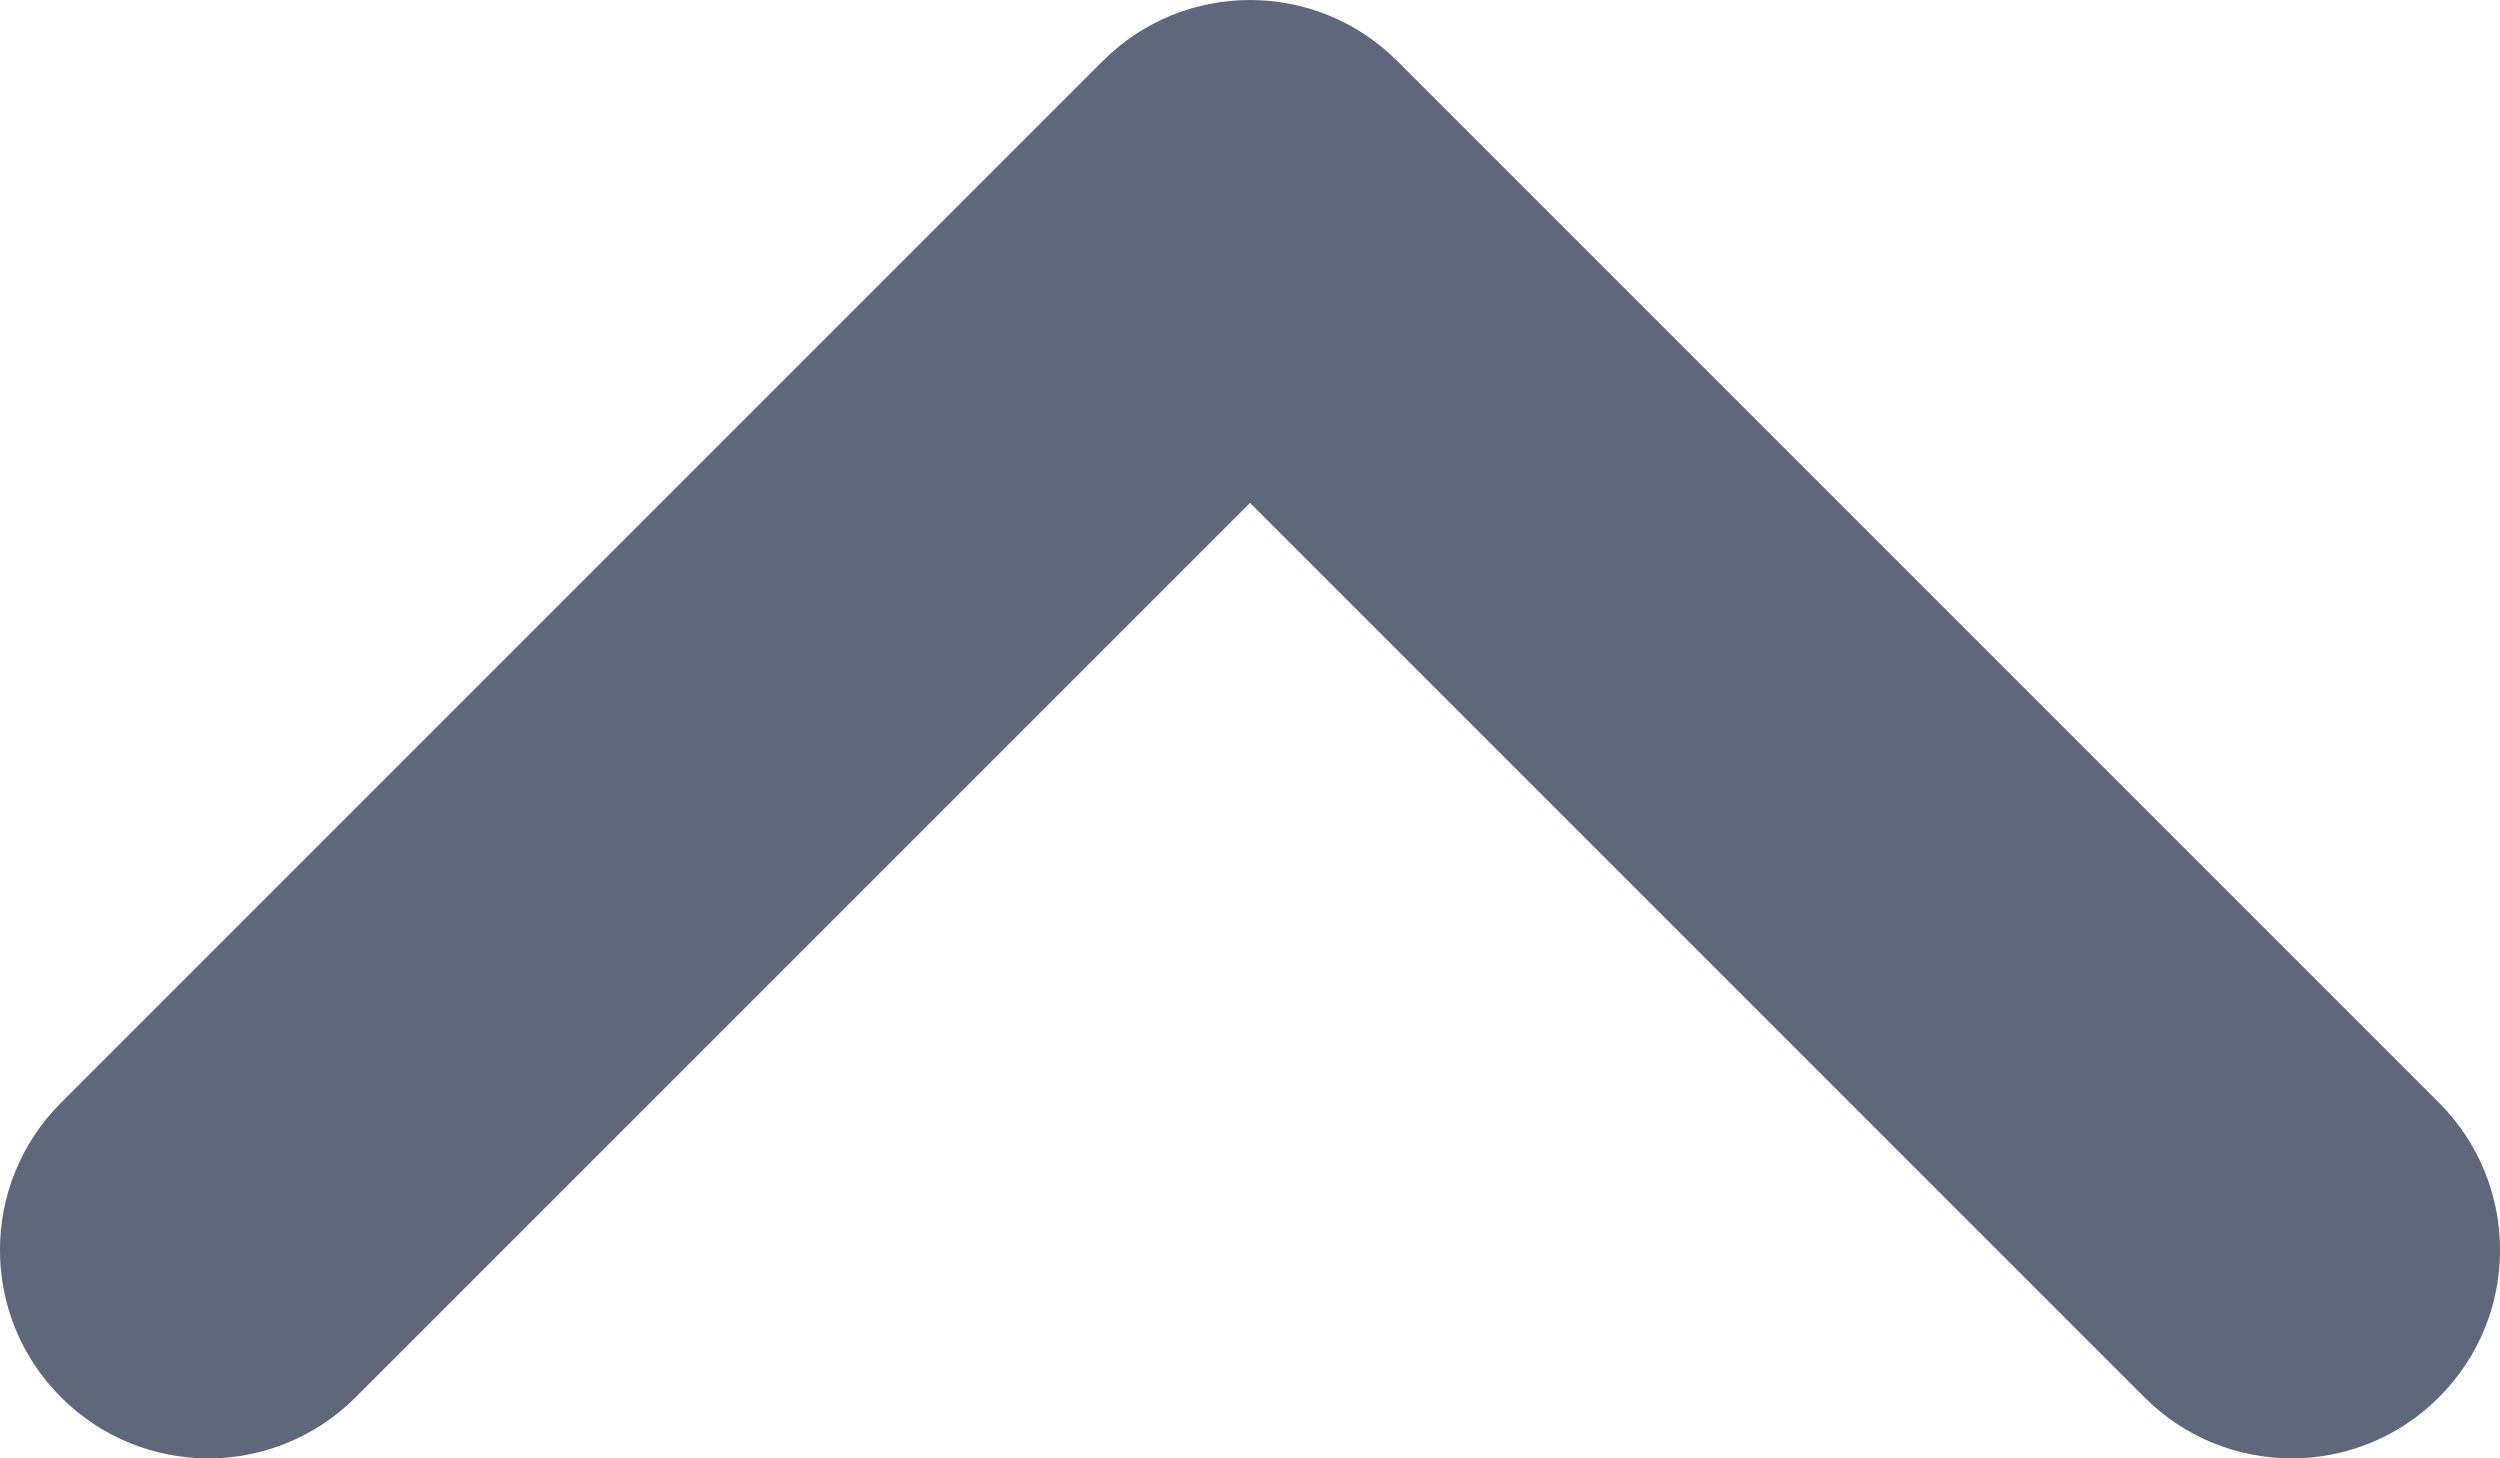 <svg width="12" height="7" viewBox="0 0 12 7" fill="none" xmlns="http://www.w3.org/2000/svg">
<path fill-rule="evenodd" clip-rule="evenodd" d="M6 0C6.256 0 6.512 0.098 6.707 0.293L11.707 5.293C12.098 5.684 12.098 6.316 11.707 6.707C11.316 7.098 10.684 7.098 10.293 6.707L6 2.414L1.707 6.707C1.316 7.098 0.684 7.098 0.293 6.707C-0.098 6.316 -0.098 5.684 0.293 5.293L5.293 0.293C5.488 0.098 5.744 0 6 0Z" fill="#5E677B"/>
</svg>
